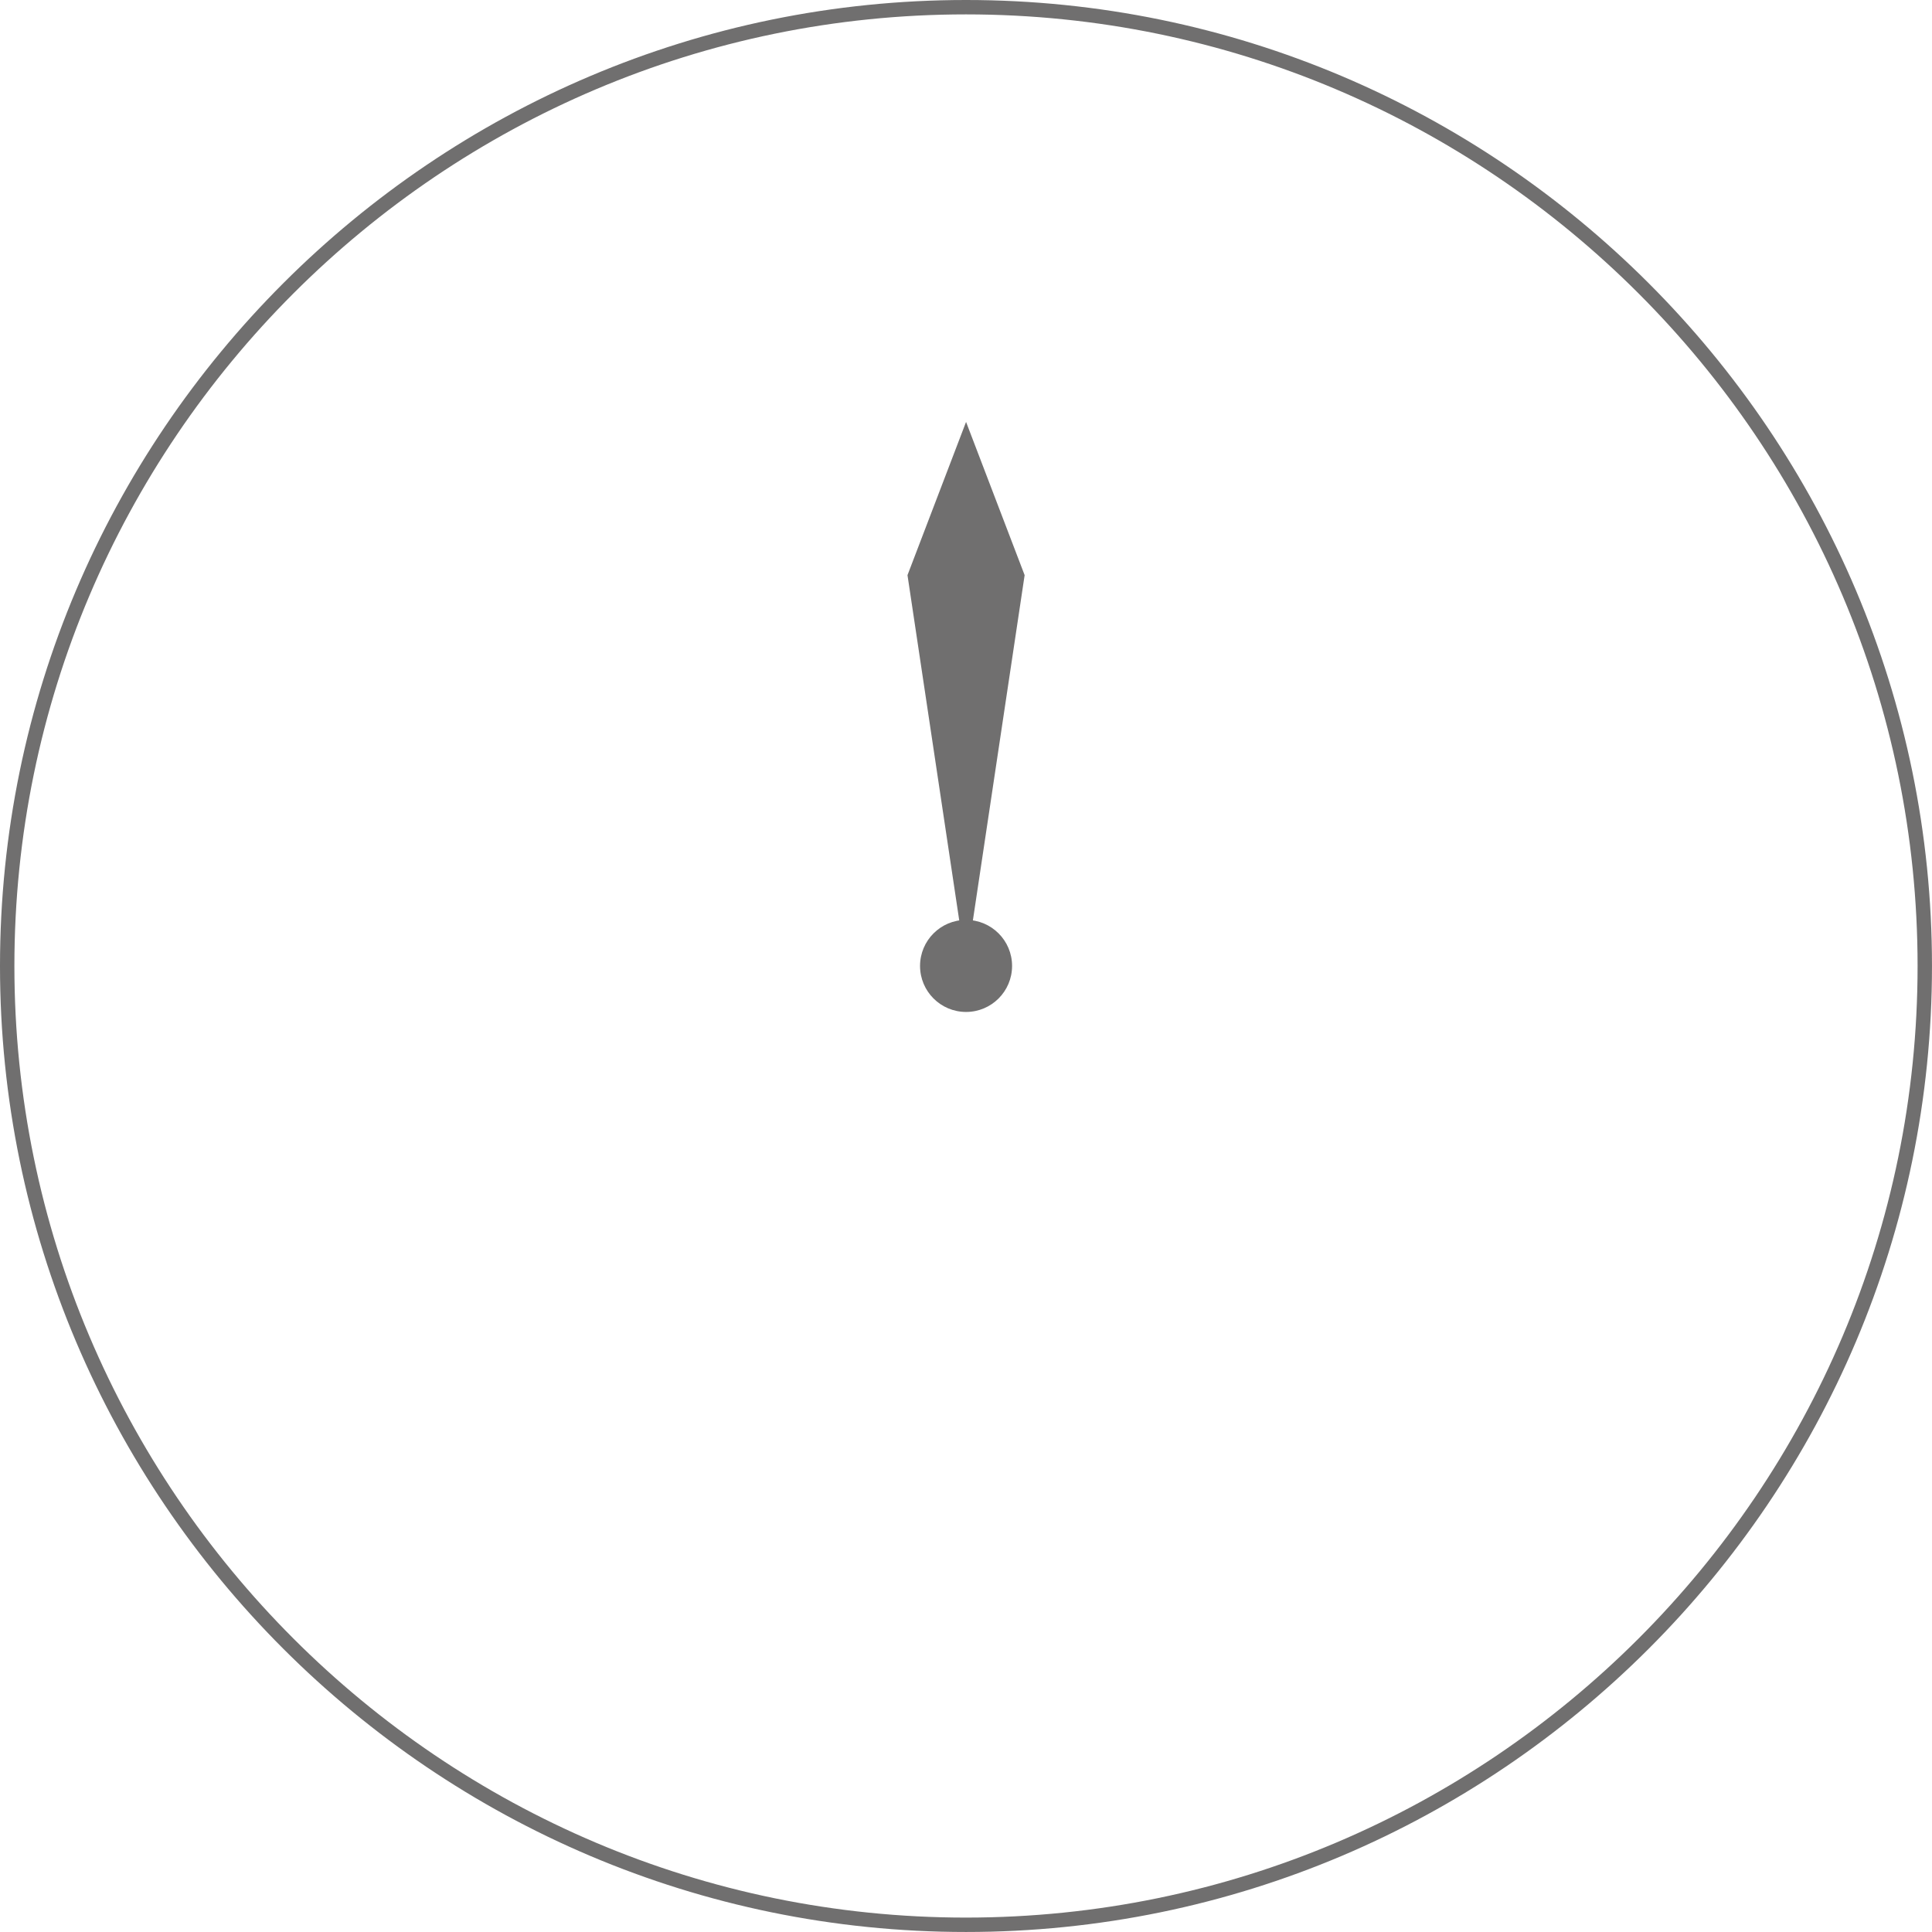 <?xml version="1.0" encoding="utf-8"?>
<!-- Generator: Adobe Illustrator 17.0.0, SVG Export Plug-In . SVG Version: 6.00 Build 0)  -->
<!DOCTYPE svg PUBLIC "-//W3C//DTD SVG 1.1//EN" "http://www.w3.org/Graphics/SVG/1.1/DTD/svg11.dtd">
<svg version="1.1" id="Ebene_1" xmlns="http://www.w3.org/2000/svg" xmlns:xlink="http://www.w3.org/1999/xlink" x="0px" y="0px"
	 width="302.003px" height="302px" viewBox="0 0 302.003 302" enable-background="new 0 0 302.003 302" xml:space="preserve">
<g>
	<path fill="#706F6F" d="M151,302C67.738,302,0,234.262,0,151C0,67.738,67.738,0,151,0c83.262,0,151,67.738,151,151
		S234.262,302,151,302z M151,2.25C68.979,2.25,2.25,68.979,2.25,151c0,82.021,66.729,148.75,148.75,148.75
		S299.75,233.021,299.75,151S233.021,2.25,151,2.25z"/>
</g>
<g>
	<circle fill="#706F6F" cx="151.011" cy="150.991" r="7.193"/>
	<polygon fill="#706F6F" points="151.011,150.991 141.855,89.907 151.011,65.952 160.167,89.907 	"/>
</g>
</svg>
